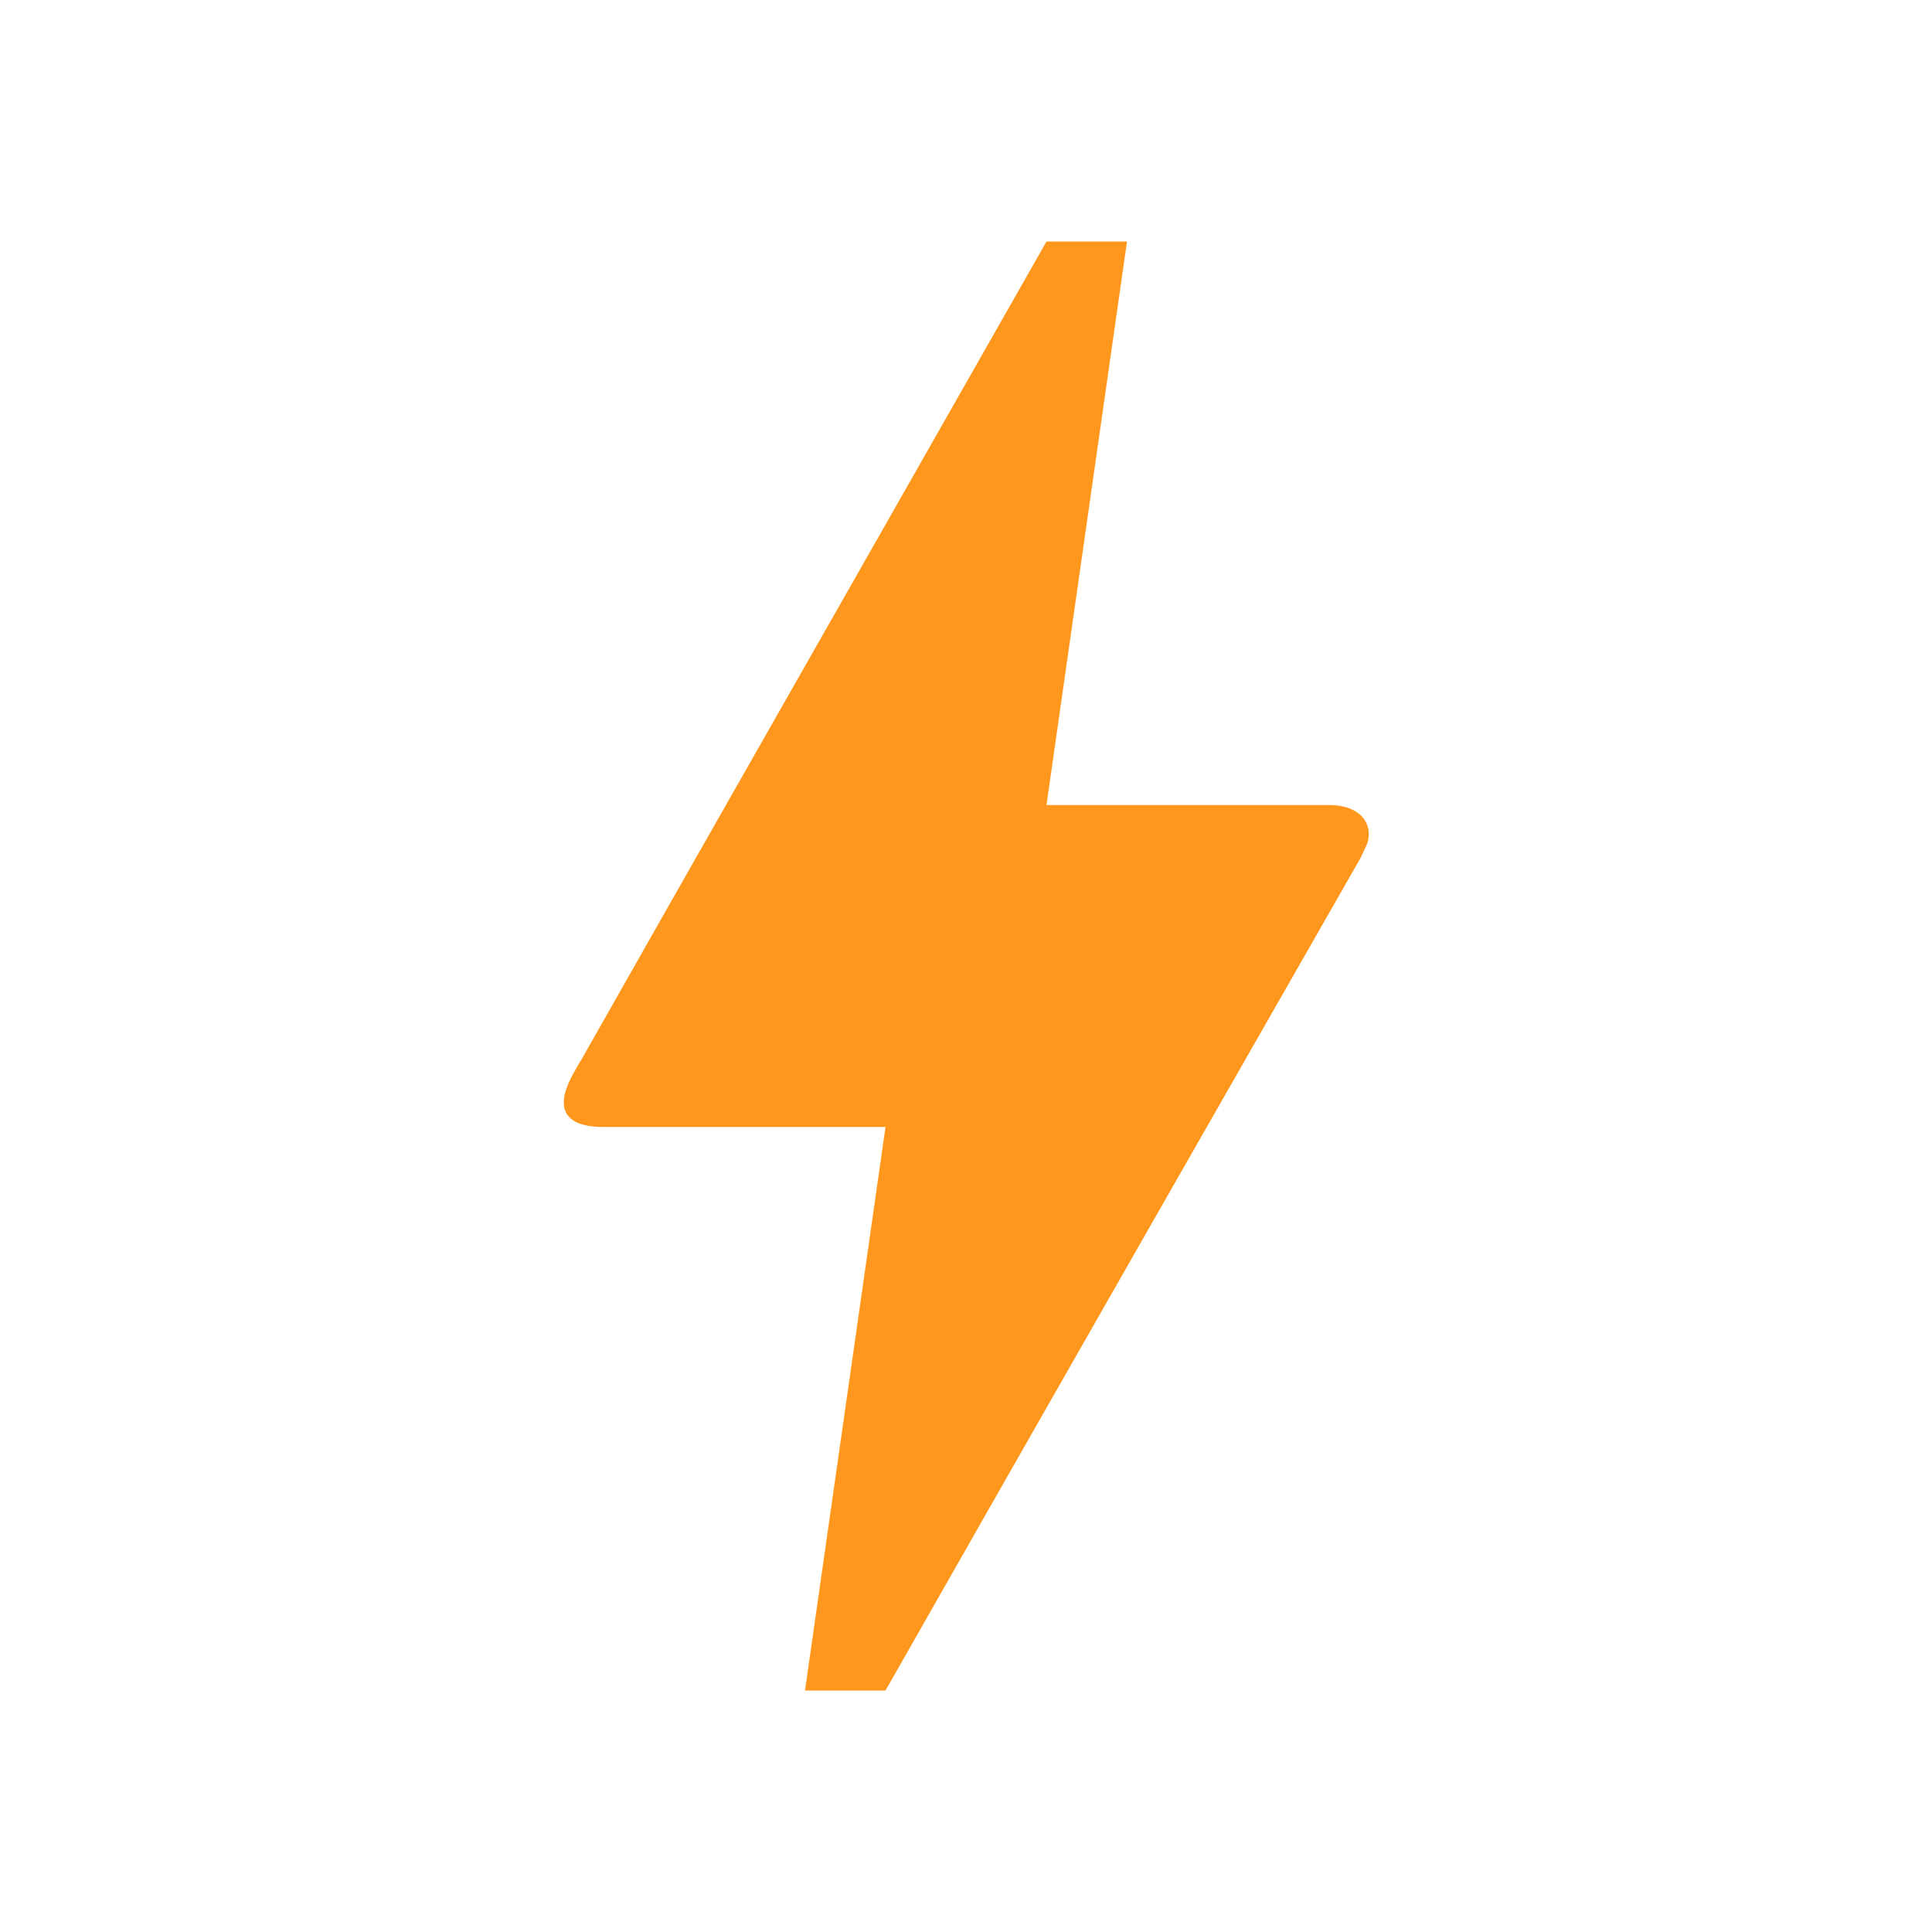 <svg viewBox="0 0 24 24" xmlns="http://www.w3.org/2000/svg"><path fill="#FE971C" d="M11 21h-1l1-7H7.5c-.58 0-.57-.32-.38-.66 .19-.34.05-.08.07-.12C8.48 10.94 10.42 7.54 13 3h1l-1 7h3.5c.49 0 .56.33.47.51l-.07.15C12.96 17.55 11 21 11 21Z"/></svg>